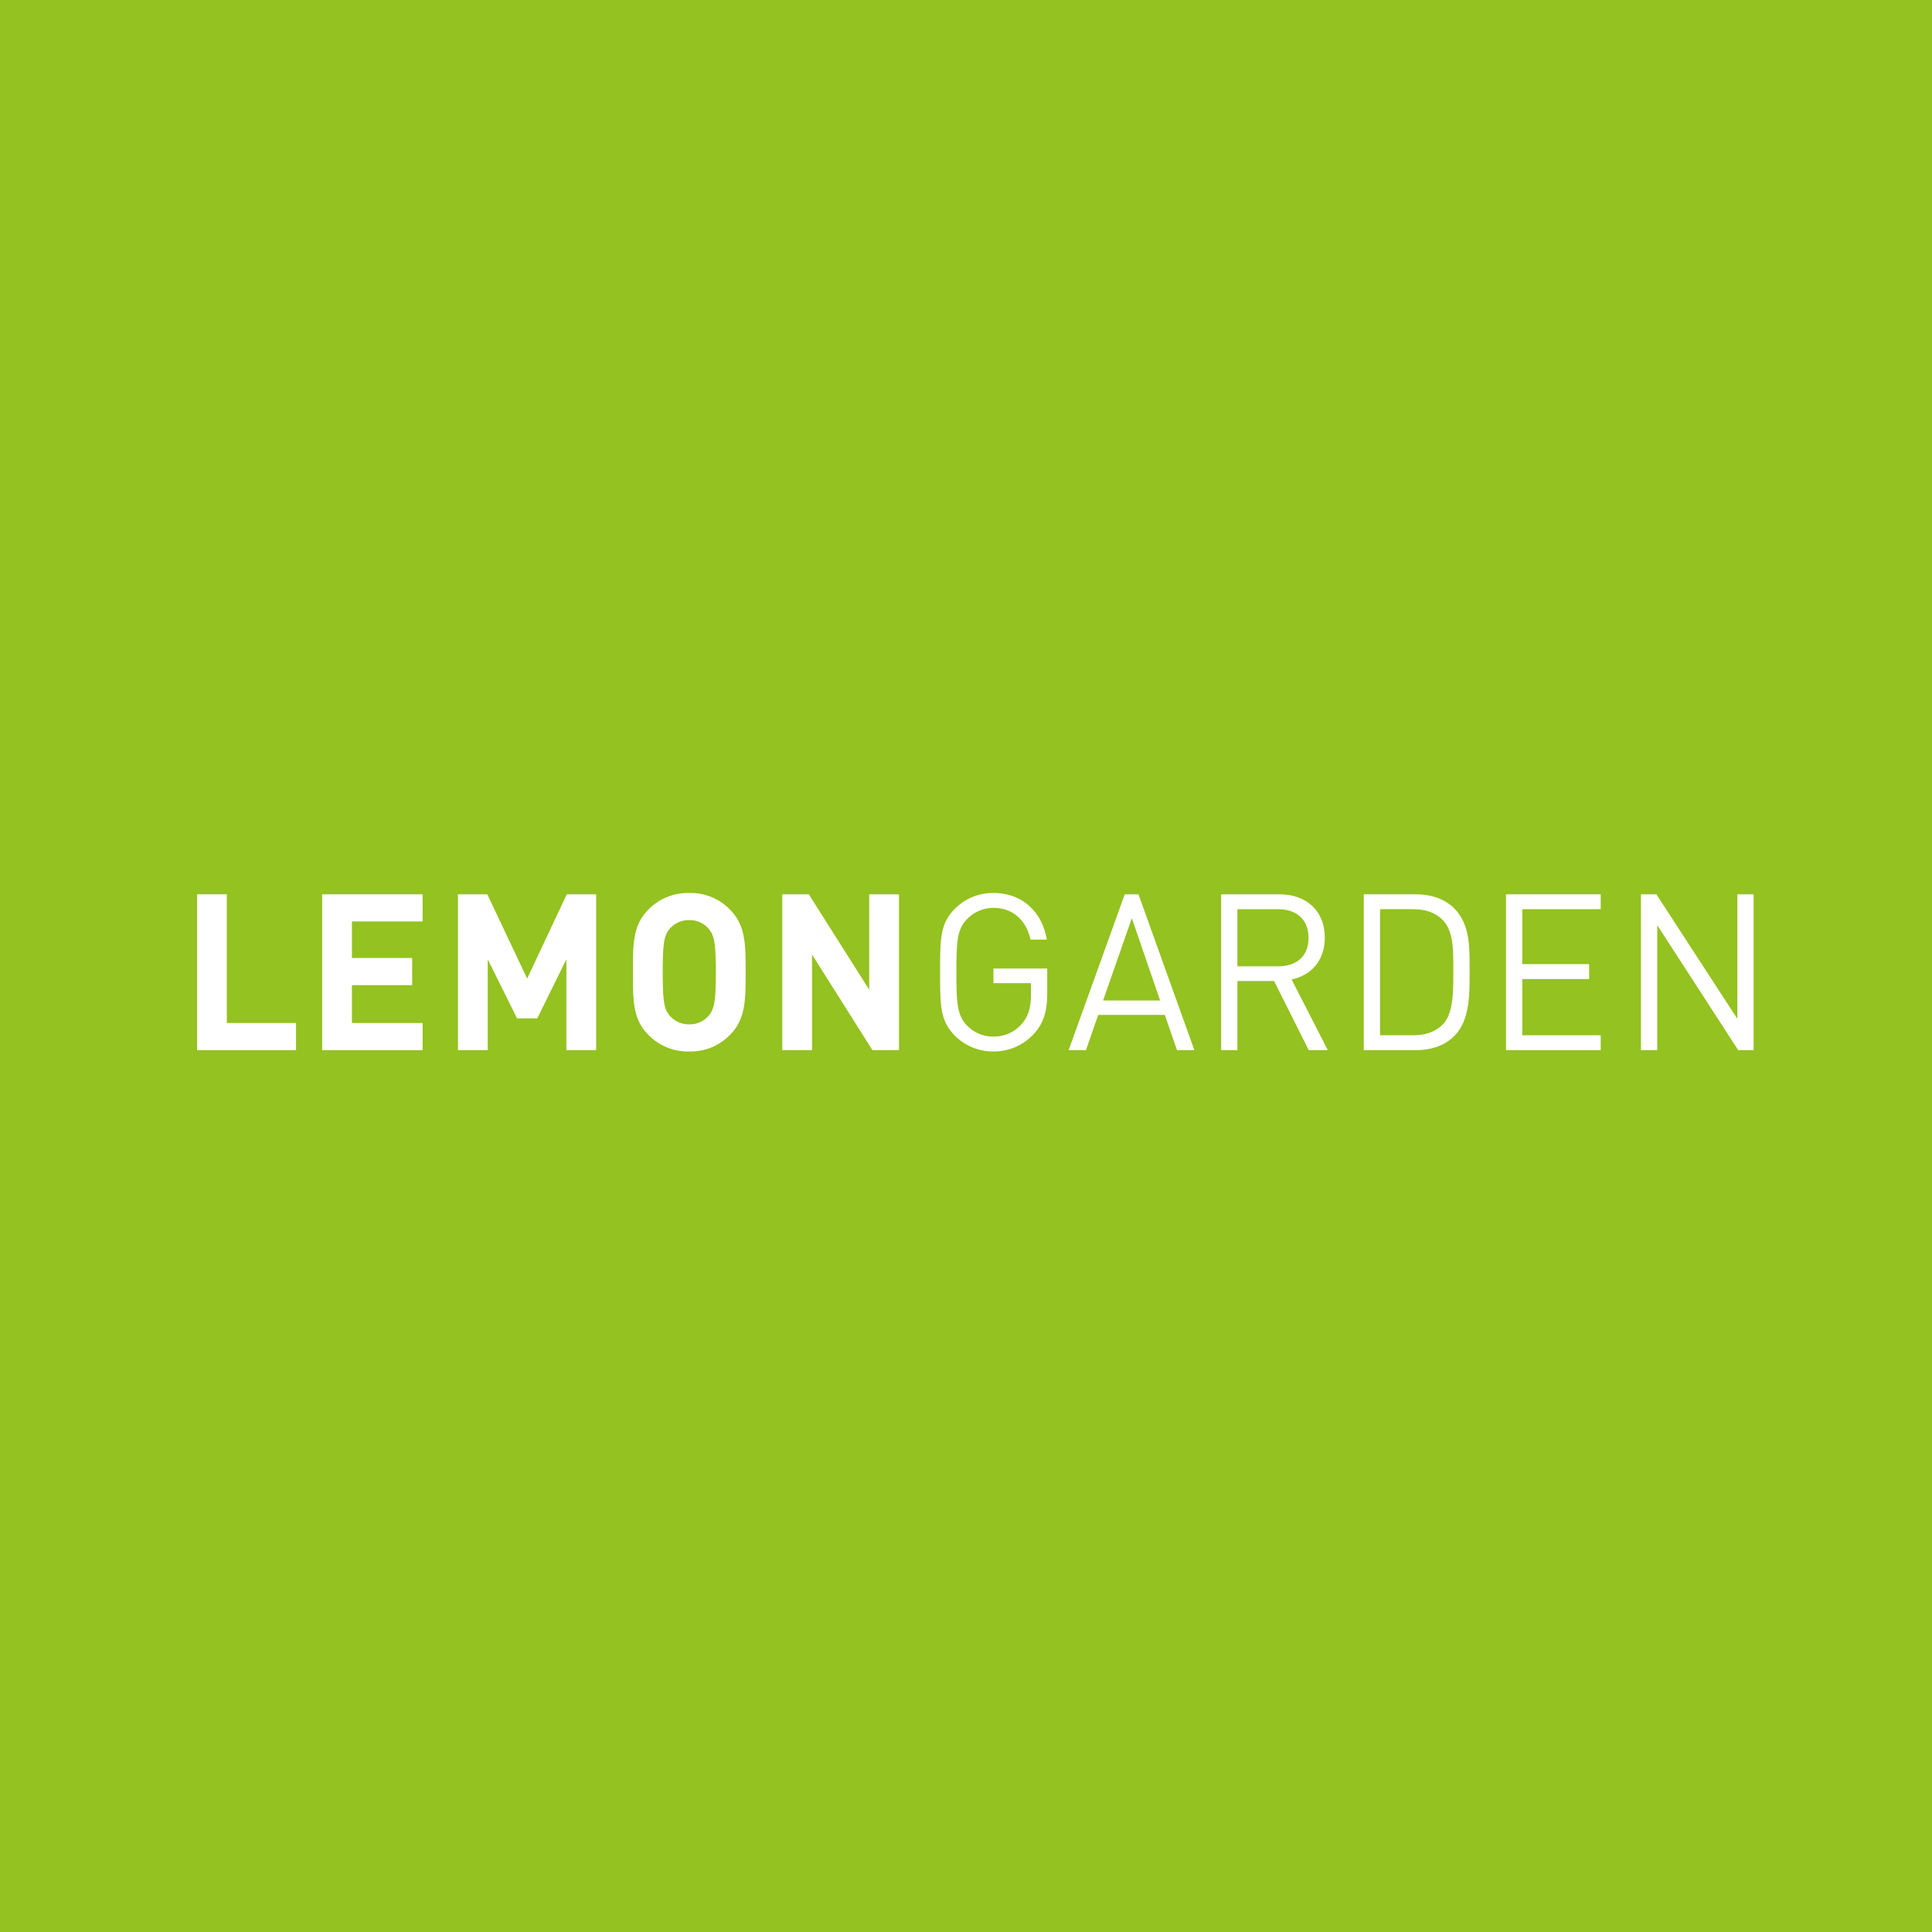 <svg xmlns="http://www.w3.org/2000/svg" xmlns:xlink="http://www.w3.org/1999/xlink" width="620" height="620" viewBox="0 0 620 620">
  <defs>
    <clipPath id="clip-path">
      <path id="Pfad_25570" data-name="Pfad 25570" d="M0,33.249H499.516V-17.6H0Z" transform="translate(0 17.604)" fill="#fff"/>
    </clipPath>
  </defs>
  <g id="Gruppe_25974" data-name="Gruppe 25974" transform="translate(-969 -1531)">
    <g id="Gruppe_23794" data-name="Gruppe 23794">
      <rect id="Rechteck_702" data-name="Rechteck 702" width="620" height="620" transform="translate(969 1531)" fill="#94c220"/>
      <g id="Gruppe_23316" data-name="Gruppe 23316" transform="translate(1032.242 1835.176)">
        <g id="Gruppe_23302" data-name="Gruppe 23302" transform="translate(0 -17.18)">
          <path id="Pfad_25566" data-name="Pfad 25566" d="M0,0V50.01H31.759V41.3H9.553V0Z" fill="#fff"/>
        </g>
        <g id="Gruppe_23303" data-name="Gruppe 23303" transform="translate(40.142 -17.18)">
          <path id="Pfad_25567" data-name="Pfad 25567" d="M0,0V50.01H32.241V41.3H9.556V29.147H28.873v-8.71H9.556V8.71H32.241V0Z" fill="#fff"/>
        </g>
        <g id="Gruppe_23304" data-name="Gruppe 23304" transform="translate(83.723 -17.18)">
          <path id="Pfad_25568" data-name="Pfad 25568" d="M22.831,0,10.115,27.041-2.671,0h-9.417V50.01h9.556V20.859L6.882,39.824h6.465L22.7,20.859V50.01h9.556V0Z" transform="translate(12.088)" fill="#fff"/>
        </g>
        <g id="Gruppe_23306" data-name="Gruppe 23306" transform="translate(0 -17.604)" clip-path="url(#clip-path)">
          <g id="Gruppe_23305" data-name="Gruppe 23305" transform="translate(139.878 0.001)">
            <path id="Pfad_25569" data-name="Pfad 25569" d="M20.451,29.666a17.506,17.506,0,0,1-13.2,5.48,17.666,17.666,0,0,1-13.268-5.48c-4.948-5.058-4.813-11.309-4.813-19.947s-.136-14.891,4.813-19.947a17.666,17.666,0,0,1,13.268-5.48,17.506,17.506,0,0,1,13.2,5.48C25.4-5.172,25.33,1.079,25.33,9.72s.069,14.888-4.879,19.947M13.371-4.328A7.872,7.872,0,0,0,7.253-7,8.023,8.023,0,0,0,1.065-4.328C-.789-2.222-1.272.1-1.272,9.72s.482,11.939,2.337,14.048a8.023,8.023,0,0,0,6.188,2.669,7.872,7.872,0,0,0,6.118-2.669c1.857-2.109,2.406-4.426,2.406-14.048S15.229-2.222,13.371-4.328" transform="translate(10.828 15.707)" fill="#fff"/>
          </g>
        </g>
        <g id="Gruppe_23307" data-name="Gruppe 23307" transform="translate(187.791 -17.18)">
          <path id="Pfad_25571" data-name="Pfad 25571" d="M18.247,0V30.623L-1.139,0H-9.661V50.01H-.108v-30.7l19.386,30.7H27.8V0Z" transform="translate(9.661)" fill="#fff"/>
        </g>
        <g id="Gruppe_23309" data-name="Gruppe 23309" transform="translate(0 -17.604)" clip-path="url(#clip-path)">
          <g id="Gruppe_23308" data-name="Gruppe 23308" transform="translate(238.45 0)">
            <path id="Pfad_25572" data-name="Pfad 25572" d="M19.732,29.483a17.3,17.3,0,0,1-13.06,5.76,17.254,17.254,0,0,1-12.511-5.2c-4.608-4.709-4.608-9.622-4.608-20.23s0-15.521,4.608-20.227a17.142,17.142,0,0,1,12.511-5.2c9.348,0,15.671,6.182,17.116,14.961H18.562C17.187-6.97,12.787-10.832,6.672-10.832A11.711,11.711,0,0,0-1.784-7.25C-4.878-4.02-5.221-.649-5.221,9.817s.344,13.906,3.438,17.139a11.65,11.65,0,0,0,8.455,3.513,11.817,11.817,0,0,0,9.279-4.287c1.993-2.458,2.75-5.2,2.75-9.059V13.329H6.672V8.624H23.926v7.935c0,5.76-1.17,9.622-4.194,12.924" transform="translate(10.447 15.61)" fill="#fff"/>
          </g>
        </g>
        <g id="Gruppe_23310" data-name="Gruppe 23310" transform="translate(279.693 -17.18)">
          <path id="Pfad_25574" data-name="Pfad 25574" d="M11.774,0-6.234,50.01H-.667L3.253,38.7H24.632L28.549,50.01h5.569L16.177,0Zm2.271,7.655,9.073,26.409H4.833Z" transform="translate(6.234)" fill="#fff"/>
        </g>
        <g id="Gruppe_23313" data-name="Gruppe 23313" transform="translate(0 -17.604)" clip-path="url(#clip-path)">
          <g id="Gruppe_23311" data-name="Gruppe 23311" transform="translate(328.633 0.422)">
            <path id="Pfad_25575" data-name="Pfad 25575" d="M18.383,32.7,7.247,10.5H-4.507V32.7H-9.733v-50.01H9.035c8.522,0,14.5,5.269,14.5,13.909,0,7.3-4.33,12.081-10.657,13.412L24.5,32.7ZM8.553-12.534H-4.507V5.8H8.553c5.705,0,9.761-3.022,9.761-9.131s-4.056-9.2-9.761-9.2" transform="translate(9.733 17.312)" fill="#fff"/>
          </g>
          <g id="Gruppe_23312" data-name="Gruppe 23312" transform="translate(374.412 0.423)">
            <path id="Pfad_25576" data-name="Pfad 25576" d="M19.057,29.666C16.1,32.688,11.769,34.3,6.682,34.3H-10.09v-50.01H6.682c5.087,0,9.42,1.615,12.375,4.636,5.087,5.2,4.81,12.852,4.81,19.805s.277,15.735-4.81,20.932M15.415-7.278c-2.545-2.669-5.844-3.654-9.625-3.654H-4.867V29.525H5.789c3.781,0,7.08-.982,9.625-3.651,3.368-3.582,3.23-11.026,3.23-17.139s.139-12.43-3.23-16.012" transform="translate(10.09 15.707)" fill="#fff"/>
          </g>
        </g>
        <g id="Gruppe_23314" data-name="Gruppe 23314" transform="translate(420.053 -17.18)">
          <path id="Pfad_25578" data-name="Pfad 25578" d="M0,0V50.01H30.384V45.232H5.223V27.183H26.672V22.4H5.223V4.775H30.384V0Z" fill="#fff"/>
        </g>
        <g id="Gruppe_23315" data-name="Gruppe 23315" transform="translate(463.357 -17.18)">
          <path id="Pfad_25579" data-name="Pfad 25579" d="M20.226,0V39.963L-5.758,0h-4.951V50.01h5.226V9.9L20.5,50.01h4.948V0Z" transform="translate(10.709)" fill="#fff"/>
        </g>
      </g>
    </g>
  </g>
</svg>
